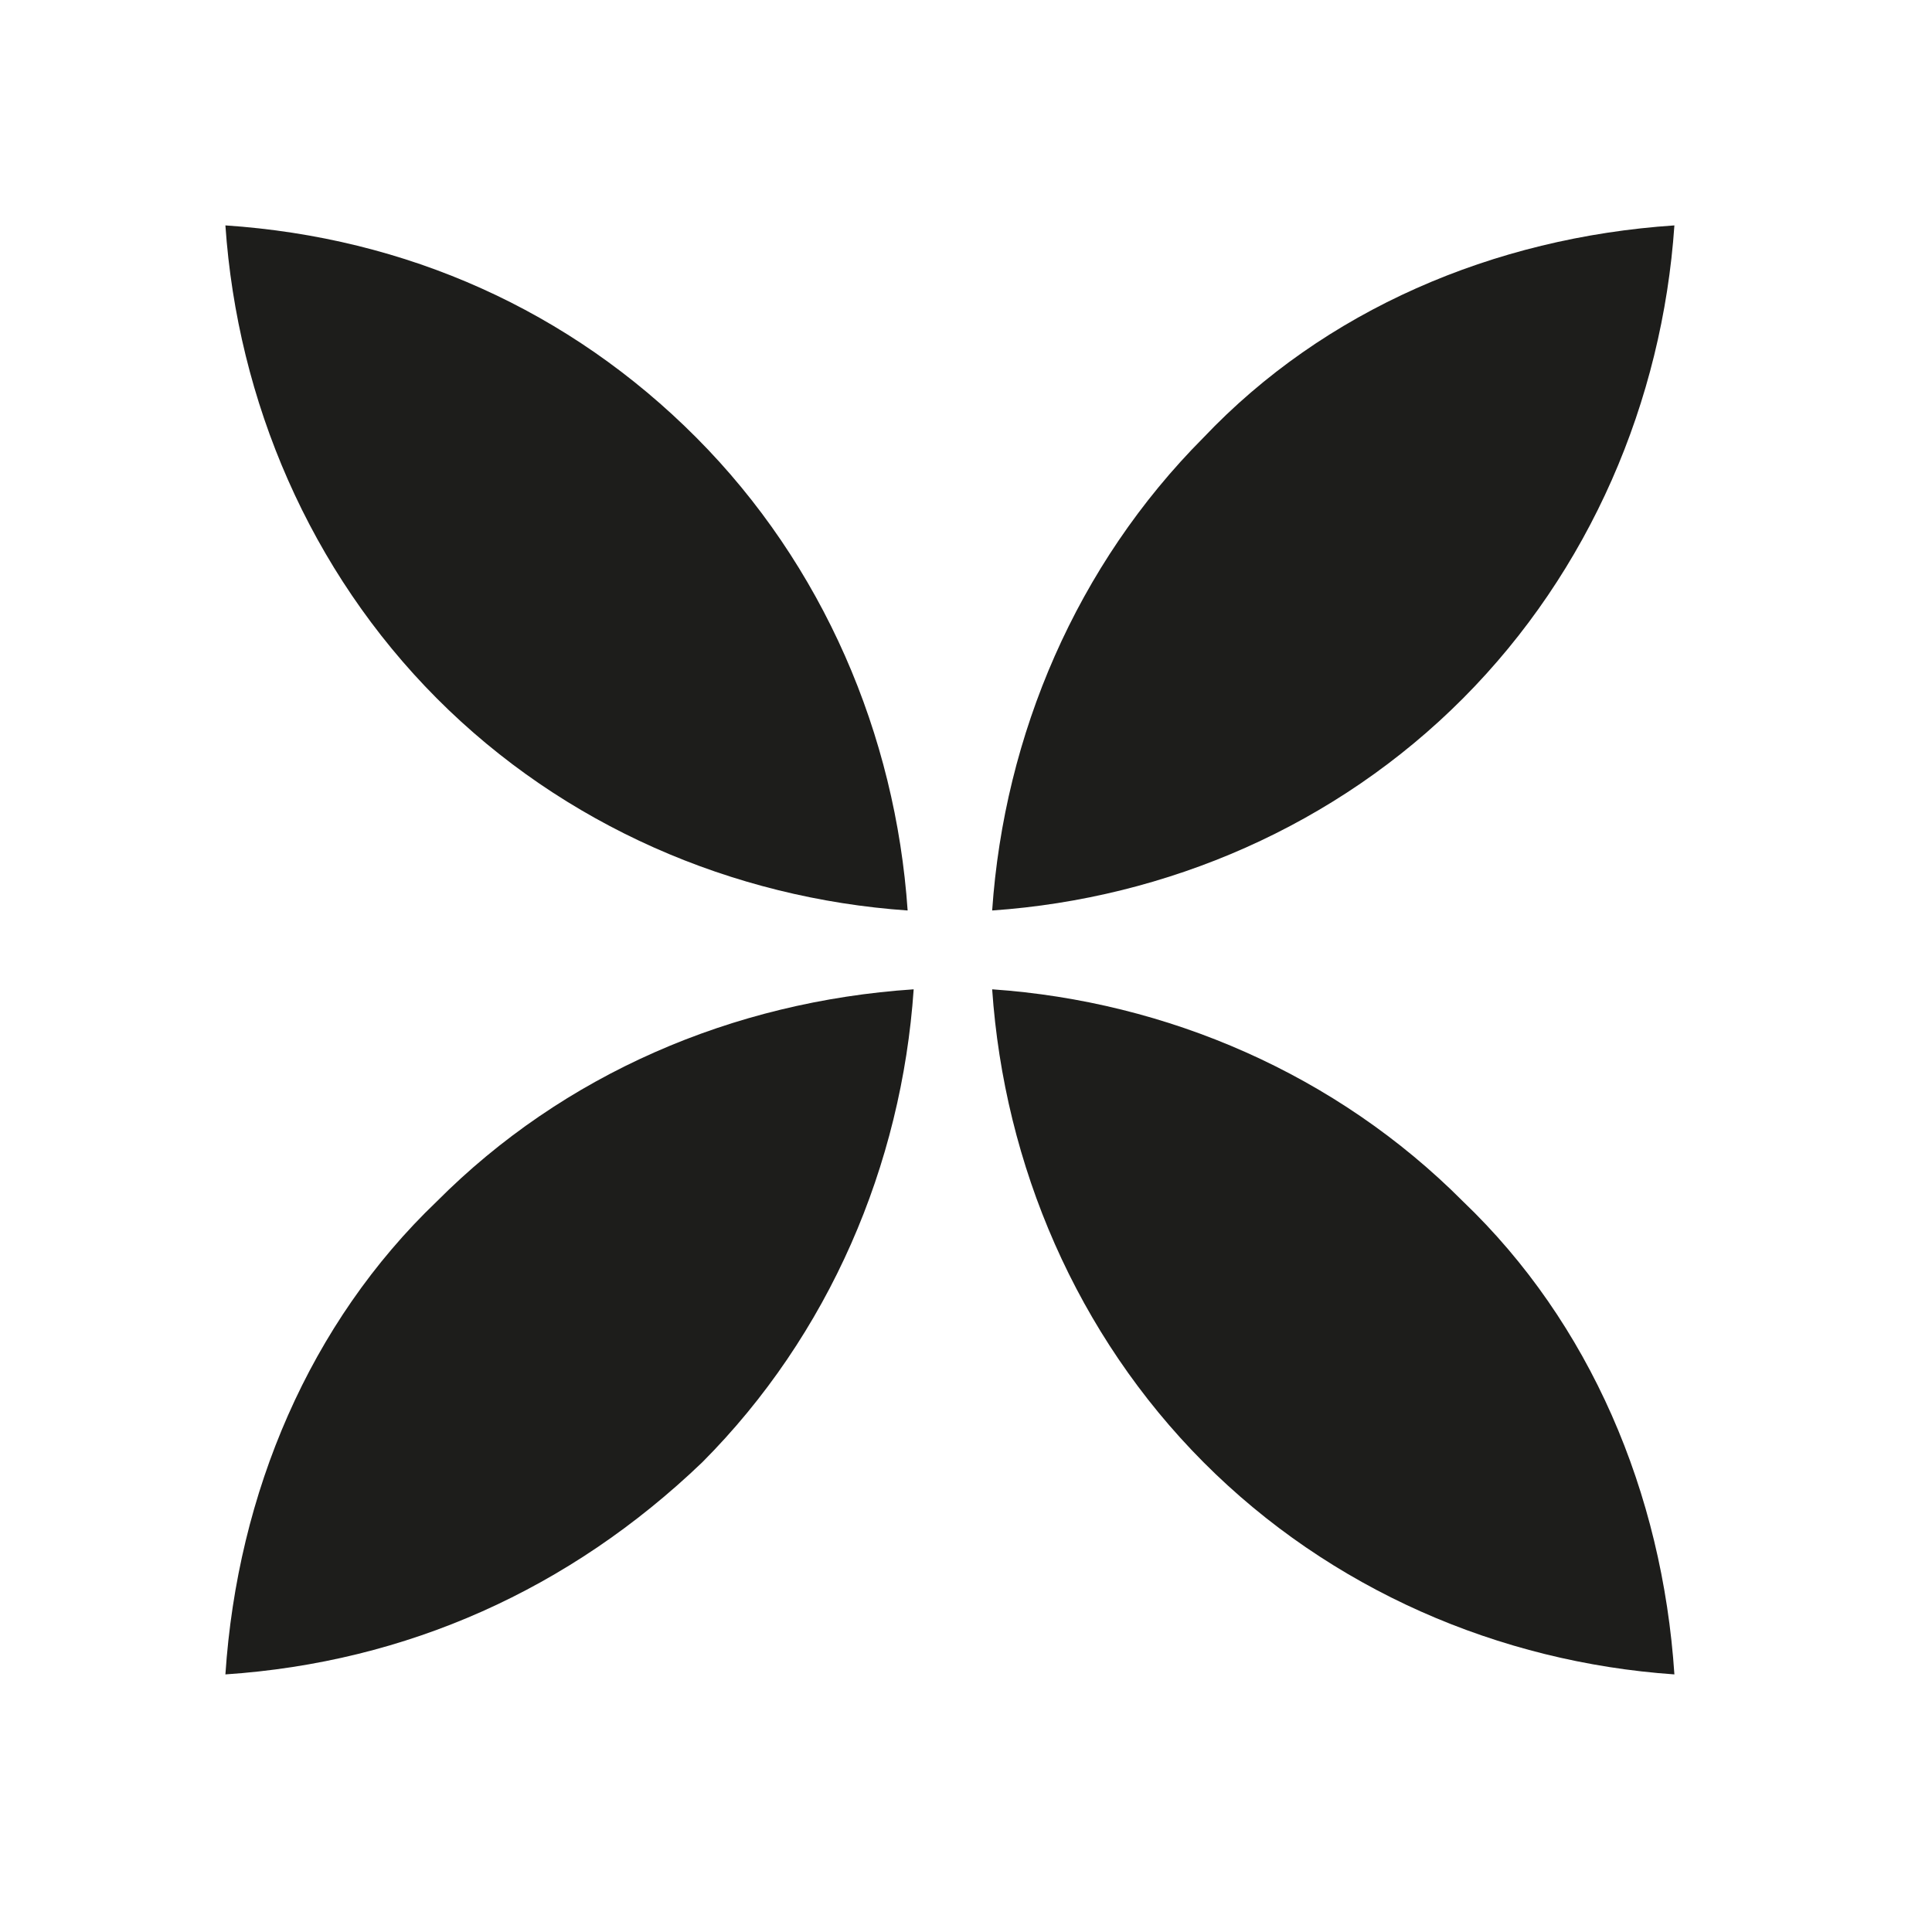 <?xml version="1.0" encoding="UTF-8"?>
<svg width="120px" height="120px" viewBox="0 0 120 120" version="1.1" xmlns="http://www.w3.org/2000/svg" xmlns:xlink="http://www.w3.org/1999/xlink">
    <title>qonto/icon/qonto_principal                    </title>
    <g id="qonto/icon/qonto_principal--------------------" stroke="none" stroke-width="1" fill="none" fill-rule="evenodd">
        <path d="M61.625,61.448 C72.5,62.201 83,66.72 90.875,74.628 C98.75,82.159 103.25,92.703 104,104 C93.125,103.247 82.625,98.728 74.75,90.82 C66.875,82.912 62.375,72.368 61.625,61.448 Z M56.75,61.448 C56,72.368 51.5,82.912 43.625,90.82 C35.375,98.728 25.25,103.247 14,104 C14.75,92.703 19.25,82.159 27.125,74.628 C35,66.72 45.5,62.201 56.75,61.448 Z M14,14 C25.25,14.753 35.375,19.272 43.25,27.18 C51.125,35.088 55.625,45.632 56.375,56.552 C45.5,55.799 35,51.28 27.125,43.372 C19.25,35.464 14.75,24.921 14,14 Z M104,14 C103.25,24.921 98.75,35.464 90.875,43.372 C83,51.28 72.5,55.799 61.625,56.552 C62.375,45.632 66.875,35.088 74.75,27.18 C82.25,19.272 92.75,14.753 104,14 Z" id="Combined-Shape" fill="#1D1D1B" fill-rule="nonzero"></path>
    </g>
</svg>